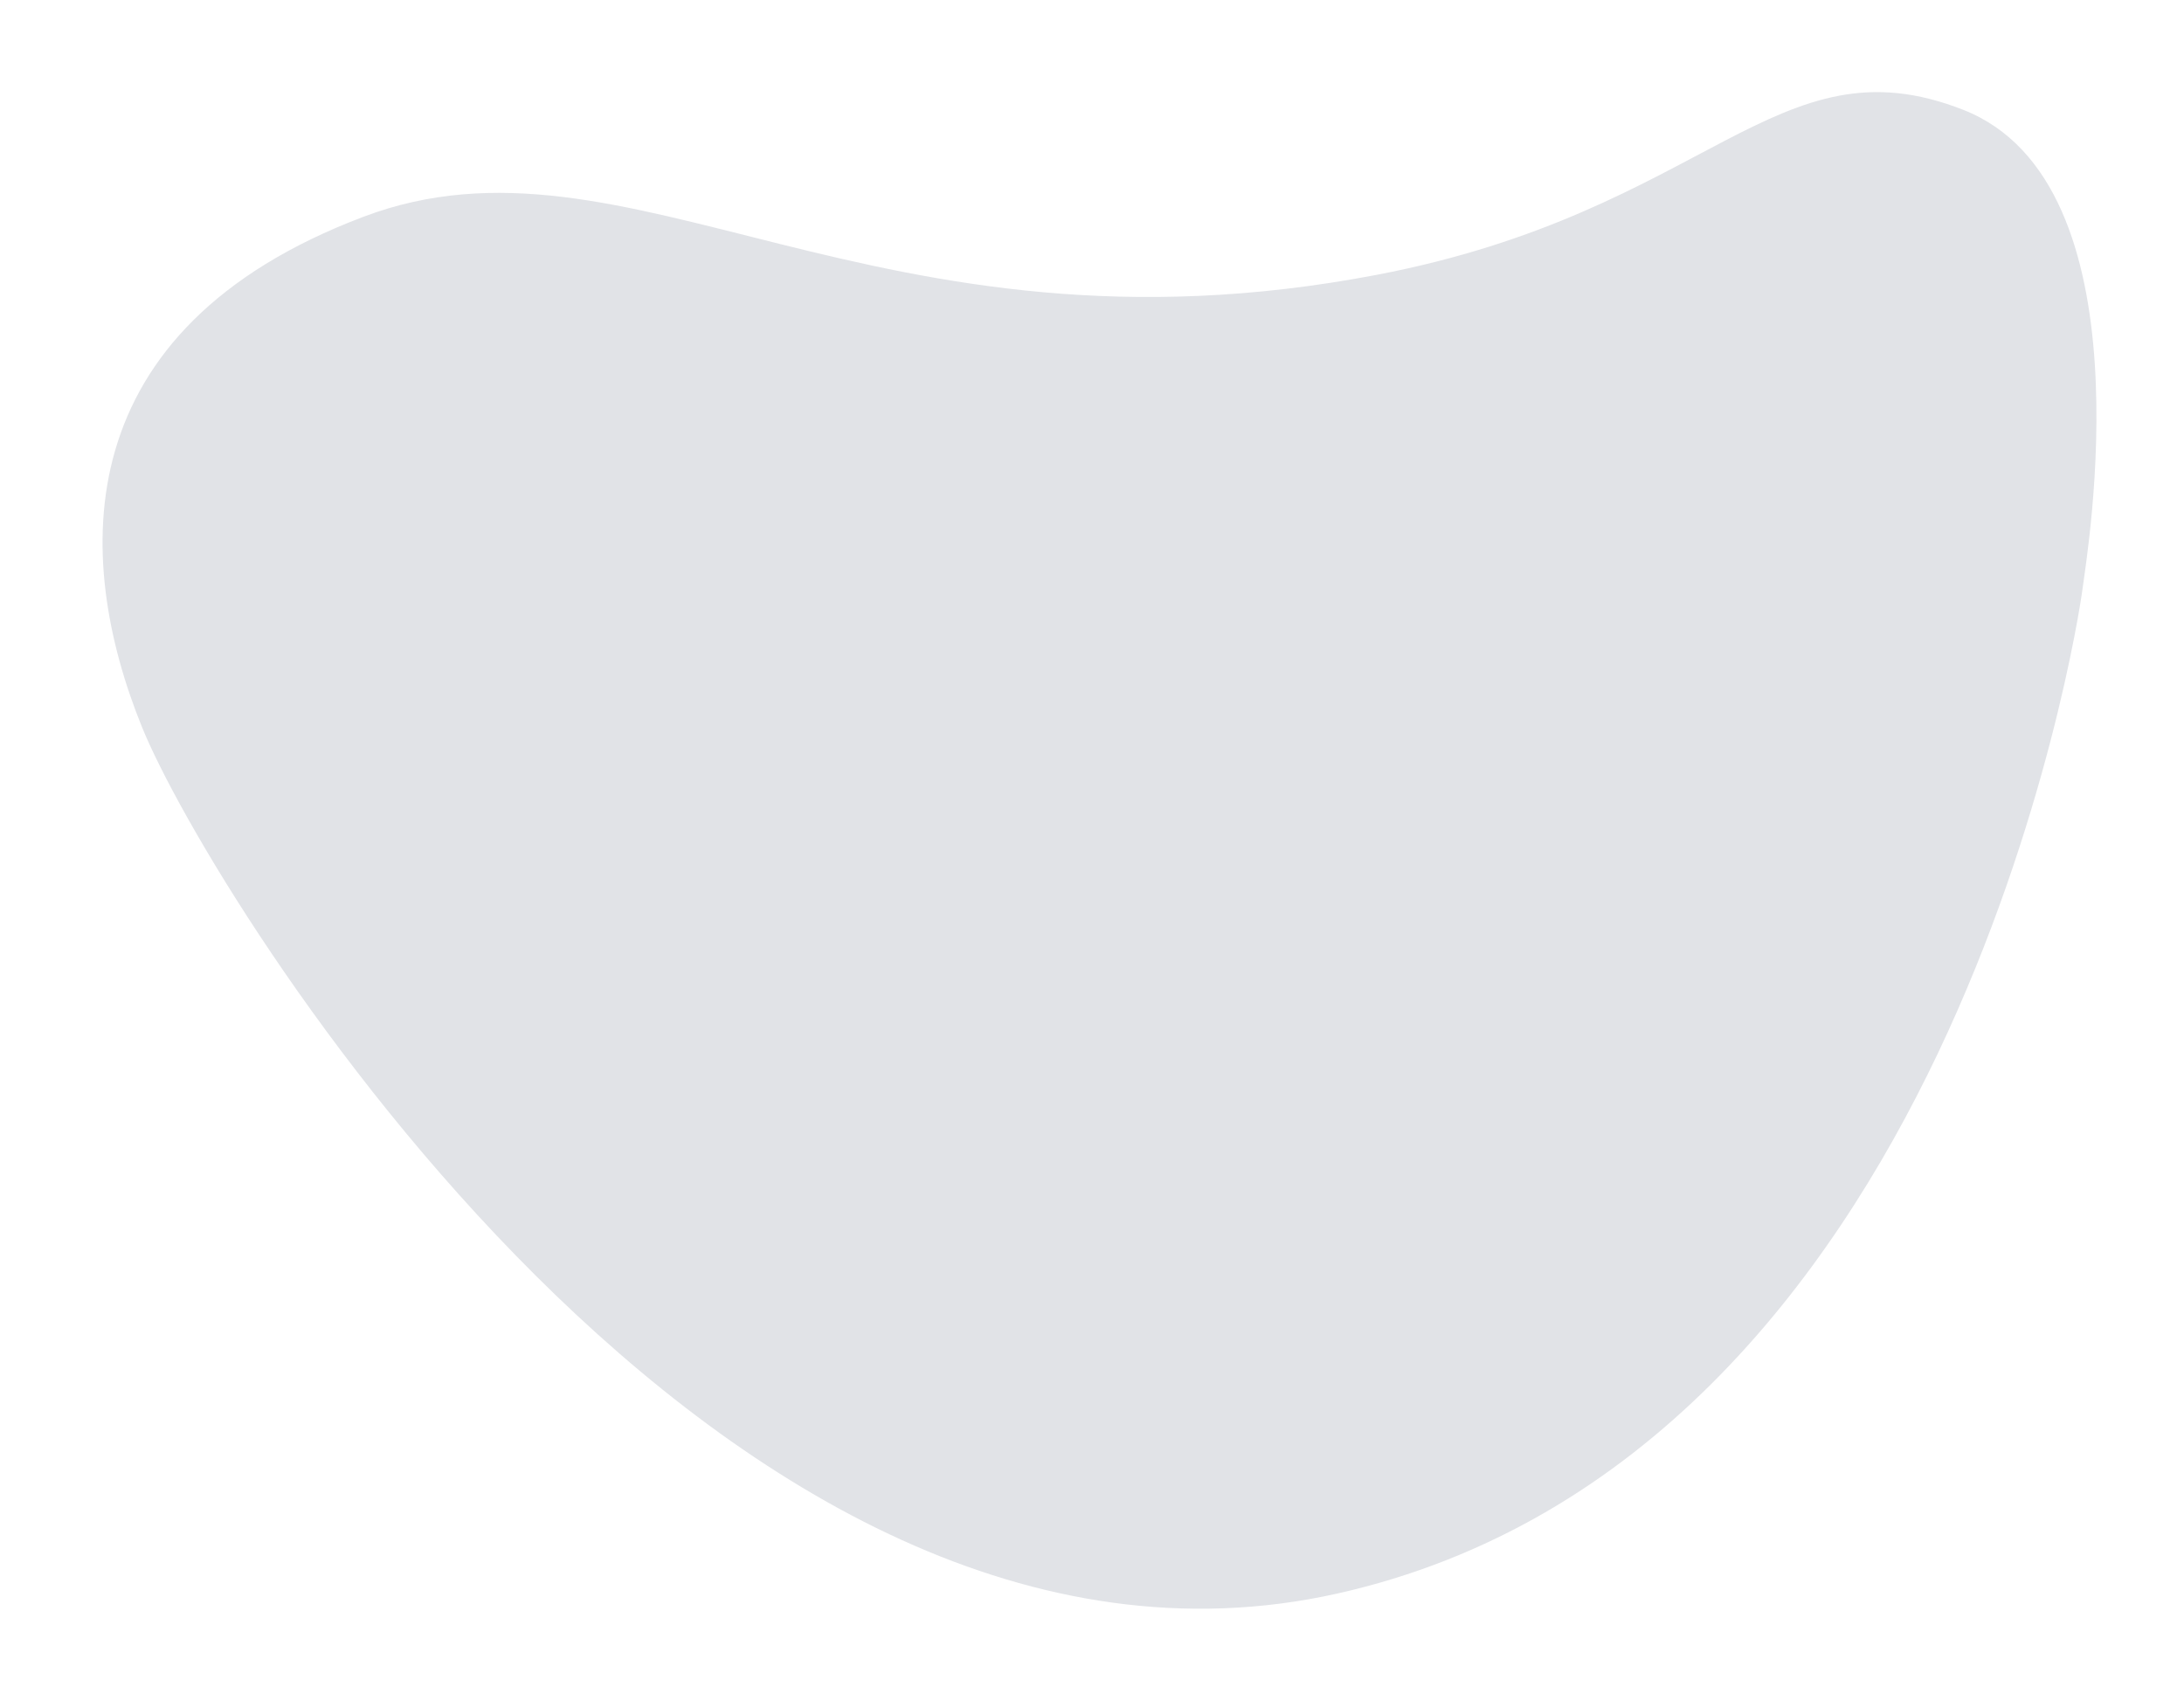 <?xml version="1.0" encoding="utf-8"?>
<!-- Generator: Adobe Illustrator 16.0.2, SVG Export Plug-In . SVG Version: 6.00 Build 0)  -->
<!DOCTYPE svg PUBLIC "-//W3C//DTD SVG 1.1//EN" "http://www.w3.org/Graphics/SVG/1.1/DTD/svg11.dtd">
<svg version="1.1" id="Layer_1" xmlns="http://www.w3.org/2000/svg" xmlns:xlink="http://www.w3.org/1999/xlink" x="0px" y="0px"
	 width="588.059px" height="456.045px" viewBox="0 0 588.059 456.045" enable-background="new 0 0 588.059 456.045"
	 xml:space="preserve">
<path fill="#E1E3E7" d="M528.628,29.574C478.221,9.77,460.198,56.895,370.682,74C235.043,99.917,169.43,31.299,97.848,58.371
	C17.68,88.689,19.636,149.949,38.252,195.813c18.616,45.861,156.817,270.14,321.79,233.246
	c164.971-36.899,199.455-260.835,200.68-270.415C561.946,149.065,579.033,49.381,528.628,29.574z"/>
<linearGradient id="SVGID_1_" gradientUnits="userSpaceOnUse" x1="590.096" y1="318.601" x2="1164.788" y2="318.601" gradientTransform="matrix(-0.891 -0.454 -0.454 0.891 1265.835 328.192)">
	<stop  offset="0" style="stop-color:#4DC9DC"/>
	<stop  offset="0.311" style="stop-color:#50CBD7"/>
	<stop  offset="0.679" style="stop-color:#58D2C9"/>
	<stop  offset="1" style="stop-color:#63DAB6"/>
</linearGradient>
<path display="none" fill="url(#SVGID_1_)" d="M641.56,205.489c-26.776-51.274-74.315-25.896-158.483-74.8
	C355.542,56.591,350.69-44.697,274.003-73c-85.882-31.699-127.213,19.07-144.321,69.093c-17.108,50.023-62.743,327.68,96.137,413.47
	c158.876,85.788,343.526-70.646,351.225-77.514C584.738,325.184,668.336,256.762,641.56,205.489z"/>
</svg>
